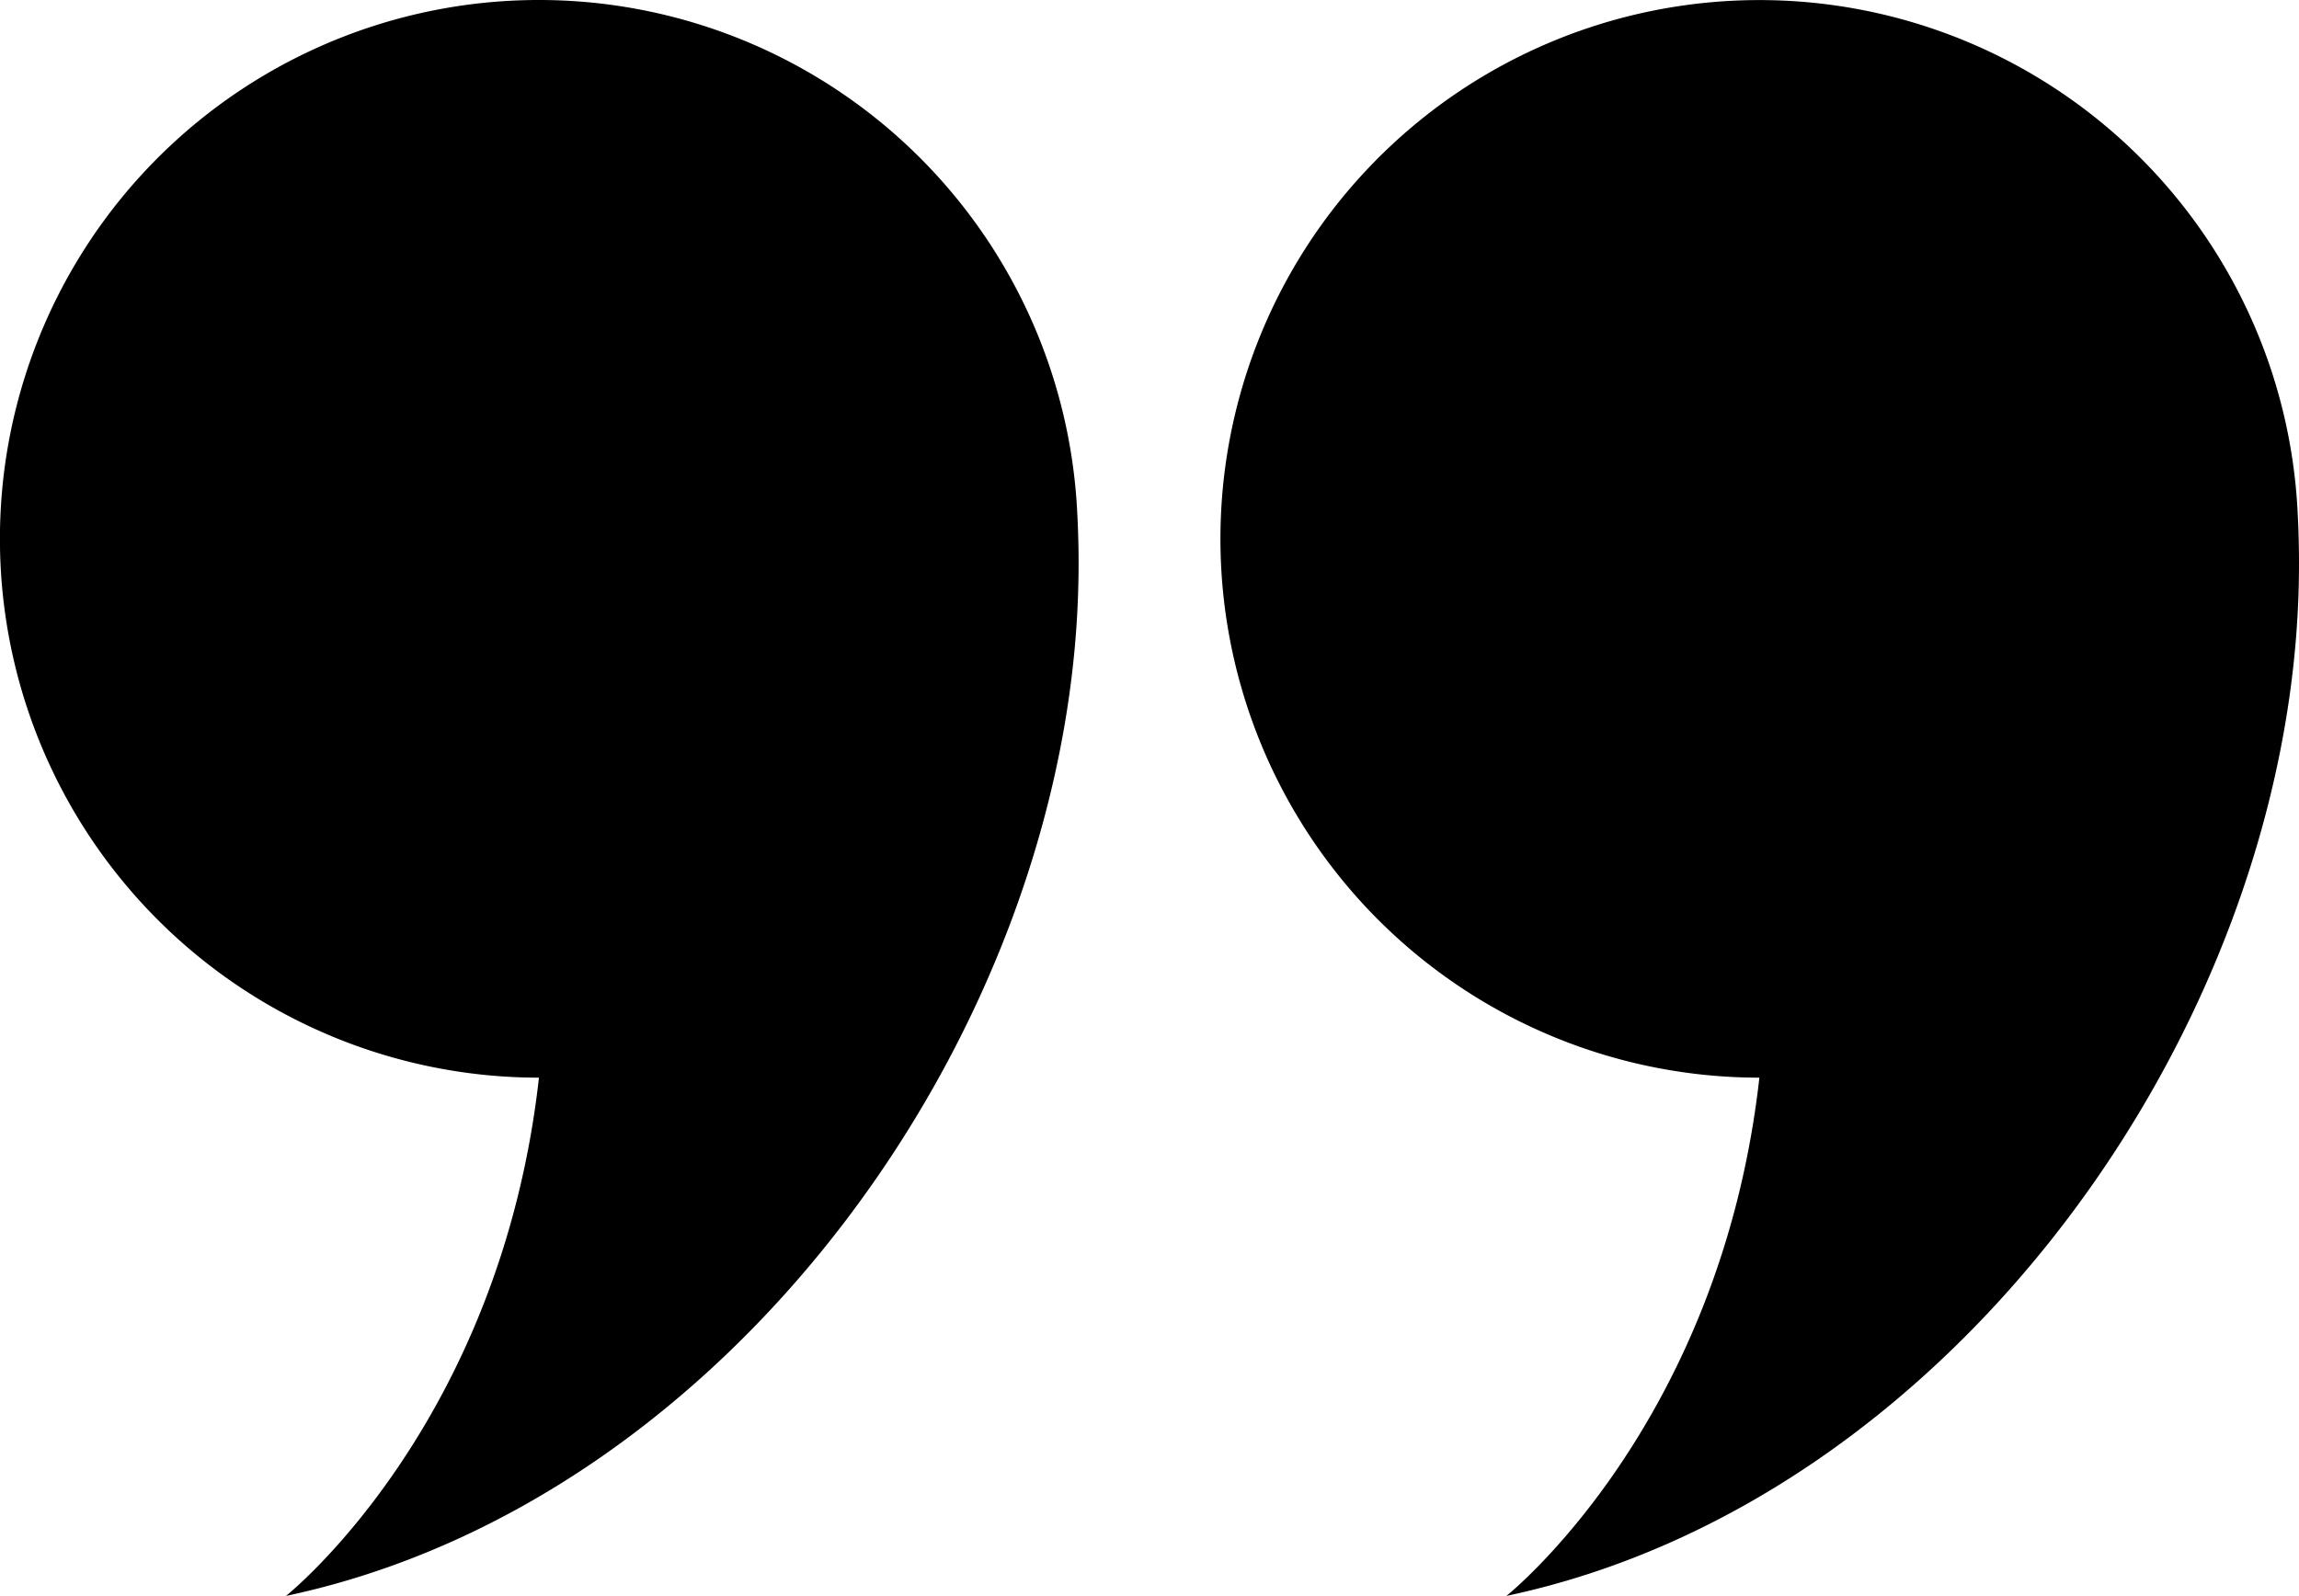 <?xml version="1.0" encoding="UTF-8"?> <svg xmlns="http://www.w3.org/2000/svg" xmlns:xlink="http://www.w3.org/1999/xlink" id="Raggruppa_5" data-name="Raggruppa 5" width="123.662" height="85.864" viewBox="0 0 123.662 85.864"><defs><clipPath id="clip-path"><rect id="Rettangolo_4" data-name="Rettangolo 4" width="123.662" height="85.864"></rect></clipPath></defs><g id="Raggruppa_1" data-name="Raggruppa 1" transform="translate(0 0)" clip-path="url(#clip-path)"><path id="Tracciato_14" data-name="Tracciato 14" d="M15.382,85.866s11.51-9.135,13.608-27.884a28.991,28.991,0,1,1,28.959-30.3q.1,1.915.054,3.785c-.544,23.892-18.738,49.343-42.621,54.4m108.267-54.4q.043-1.869-.054-3.785a28.989,28.989,0,1,0-28.959,30.3c-2.1,18.749-13.61,27.884-13.608,27.884,23.884-5.052,42.079-30.5,42.621-54.4" transform="translate(0 0)"></path></g></svg> 